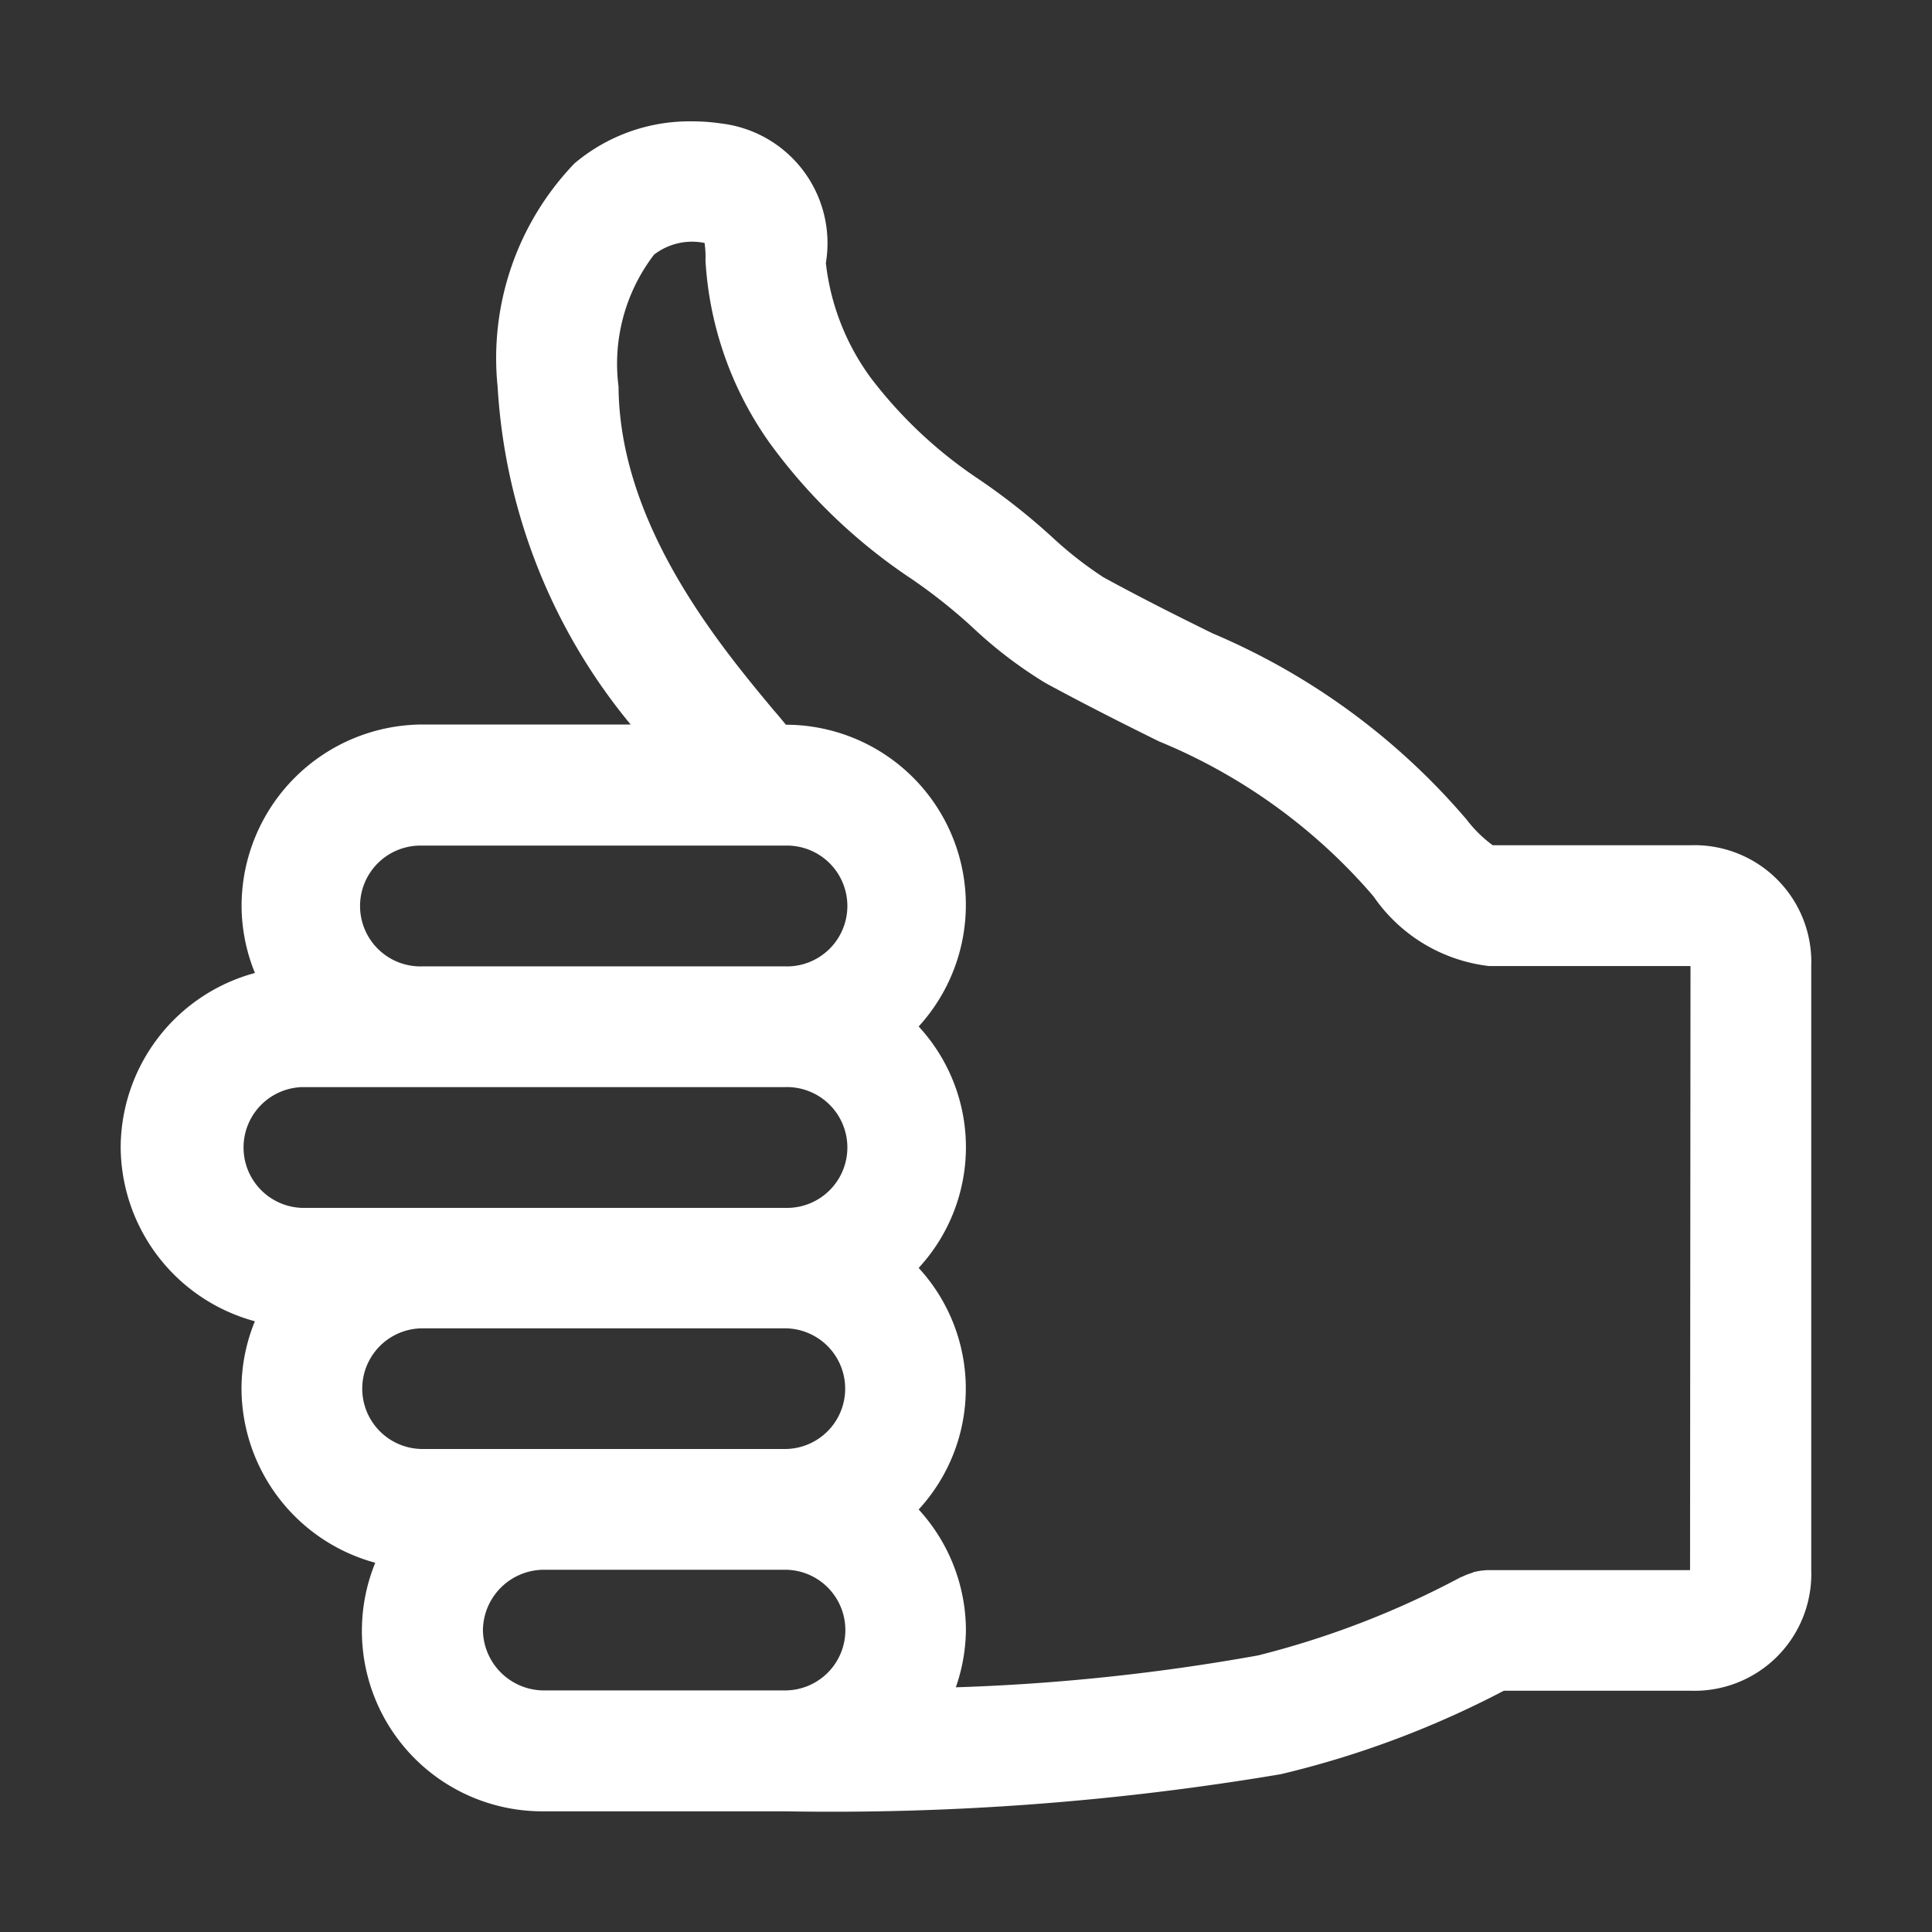 <svg xmlns="http://www.w3.org/2000/svg" xmlns:xlink="http://www.w3.org/1999/xlink" width="26" height="26" viewBox="0 0 26 26">
  <rect x="0" y="0" width="26" height="26" fill="#333333" stroke="none"/>
  <defs>
    <clipPath id="clip-path">
      <rect id="Rectangle_22" data-name="Rectangle 22" width="26" height="26" fill="#fff"/>
    </clipPath>
  </defs>
  <g id="Groupe_18" data-name="Groupe 18" transform="translate(26 26) rotate(180)">
    <g id="Groupe_17" data-name="Groupe 17" transform="translate(0 0)" clip-path="url(#clip-path)">
      <path id="Tracé_11" data-name="Tracé 11" d="M24.006,10.193A2.442,2.442,0,0,0,22.2,7.849a2.4,2.4,0,0,0,.18-.907,2.438,2.438,0,0,0-1.8-2.343,2.428,2.428,0,0,0-2.259-3.345H15.062a36.332,36.332,0,0,0-6.67.5,12.843,12.843,0,0,0-3,1.123H2.88A1.572,1.572,0,0,0,1.255,4.5V12.63A1.572,1.572,0,0,0,2.88,14.255H5.542a1.752,1.752,0,0,1,.356.352l.087.1a9.207,9.207,0,0,0,3.328,2.4c.417.206.895.442,1.469.755a5.173,5.173,0,0,1,.7.55,8.708,8.708,0,0,0,1.022.8,6,6,0,0,1,1.405,1.33,3.217,3.217,0,0,1,.607,1.548,1.622,1.622,0,0,0,1.414,1.879,2.645,2.645,0,0,0,.39.028A2.4,2.4,0,0,0,17.9,23.43a3.783,3.783,0,0,0,1.033-3.007,7.852,7.852,0,0,0-1.79-4.543h2.8a2.444,2.444,0,0,0,2.436-2.437,2.408,2.408,0,0,0-.18-.907,2.441,2.441,0,0,0,1.807-2.343M19.943,7.754H15.068a.812.812,0,1,1,0-1.624h4.875a.812.812,0,1,1,0,1.624m-.812-4.061a.823.823,0,0,1-.813.812H15.068a.812.812,0,0,1-.005-1.624h3.255a.823.823,0,0,1,.813.813M16.832,22.2a.838.838,0,0,1-.67.163l-.013,0a1.24,1.24,0,0,1-.013-.237,4.706,4.706,0,0,0-.865-2.459,7.48,7.48,0,0,0-1.91-1.829,7.338,7.338,0,0,1-.817-.649,5.9,5.9,0,0,0-.984-.751c-.6-.325-1.093-.57-1.527-.785a7.624,7.624,0,0,1-2.845-2.037l-.047-.056a2.19,2.19,0,0,0-1.553-.931l-2.708,0L2.886,4.5h2.72a.879.879,0,0,0,.166-.021c.017,0,.032-.01.049-.016a.867.867,0,0,0,.13-.051.216.216,0,0,0,.026-.01A11.97,11.97,0,0,1,8.7,3.352a27.987,27.987,0,0,1,4.067-.429,2.407,2.407,0,0,0-.136.769,2.414,2.414,0,0,0,.636,1.624,2.4,2.4,0,0,0,0,3.251,2.393,2.393,0,0,0,0,3.249,2.425,2.425,0,0,0,1.787,4.061c.053.065.106.13.168.2.724.87,2.072,2.489,2.084,4.351a2.415,2.415,0,0,1-.474,1.77m3.111-7.948H15.068a.813.813,0,1,1,0-1.625h4.875a.813.813,0,1,1,0,1.625M21.568,11h-6.5a.813.813,0,1,1,0-1.625h6.5a.813.813,0,0,1,0,1.625" transform="translate(0.37 0.37)" fill="#fff" fill-rule="evenodd"/>
    </g>
  </g>
</svg>

